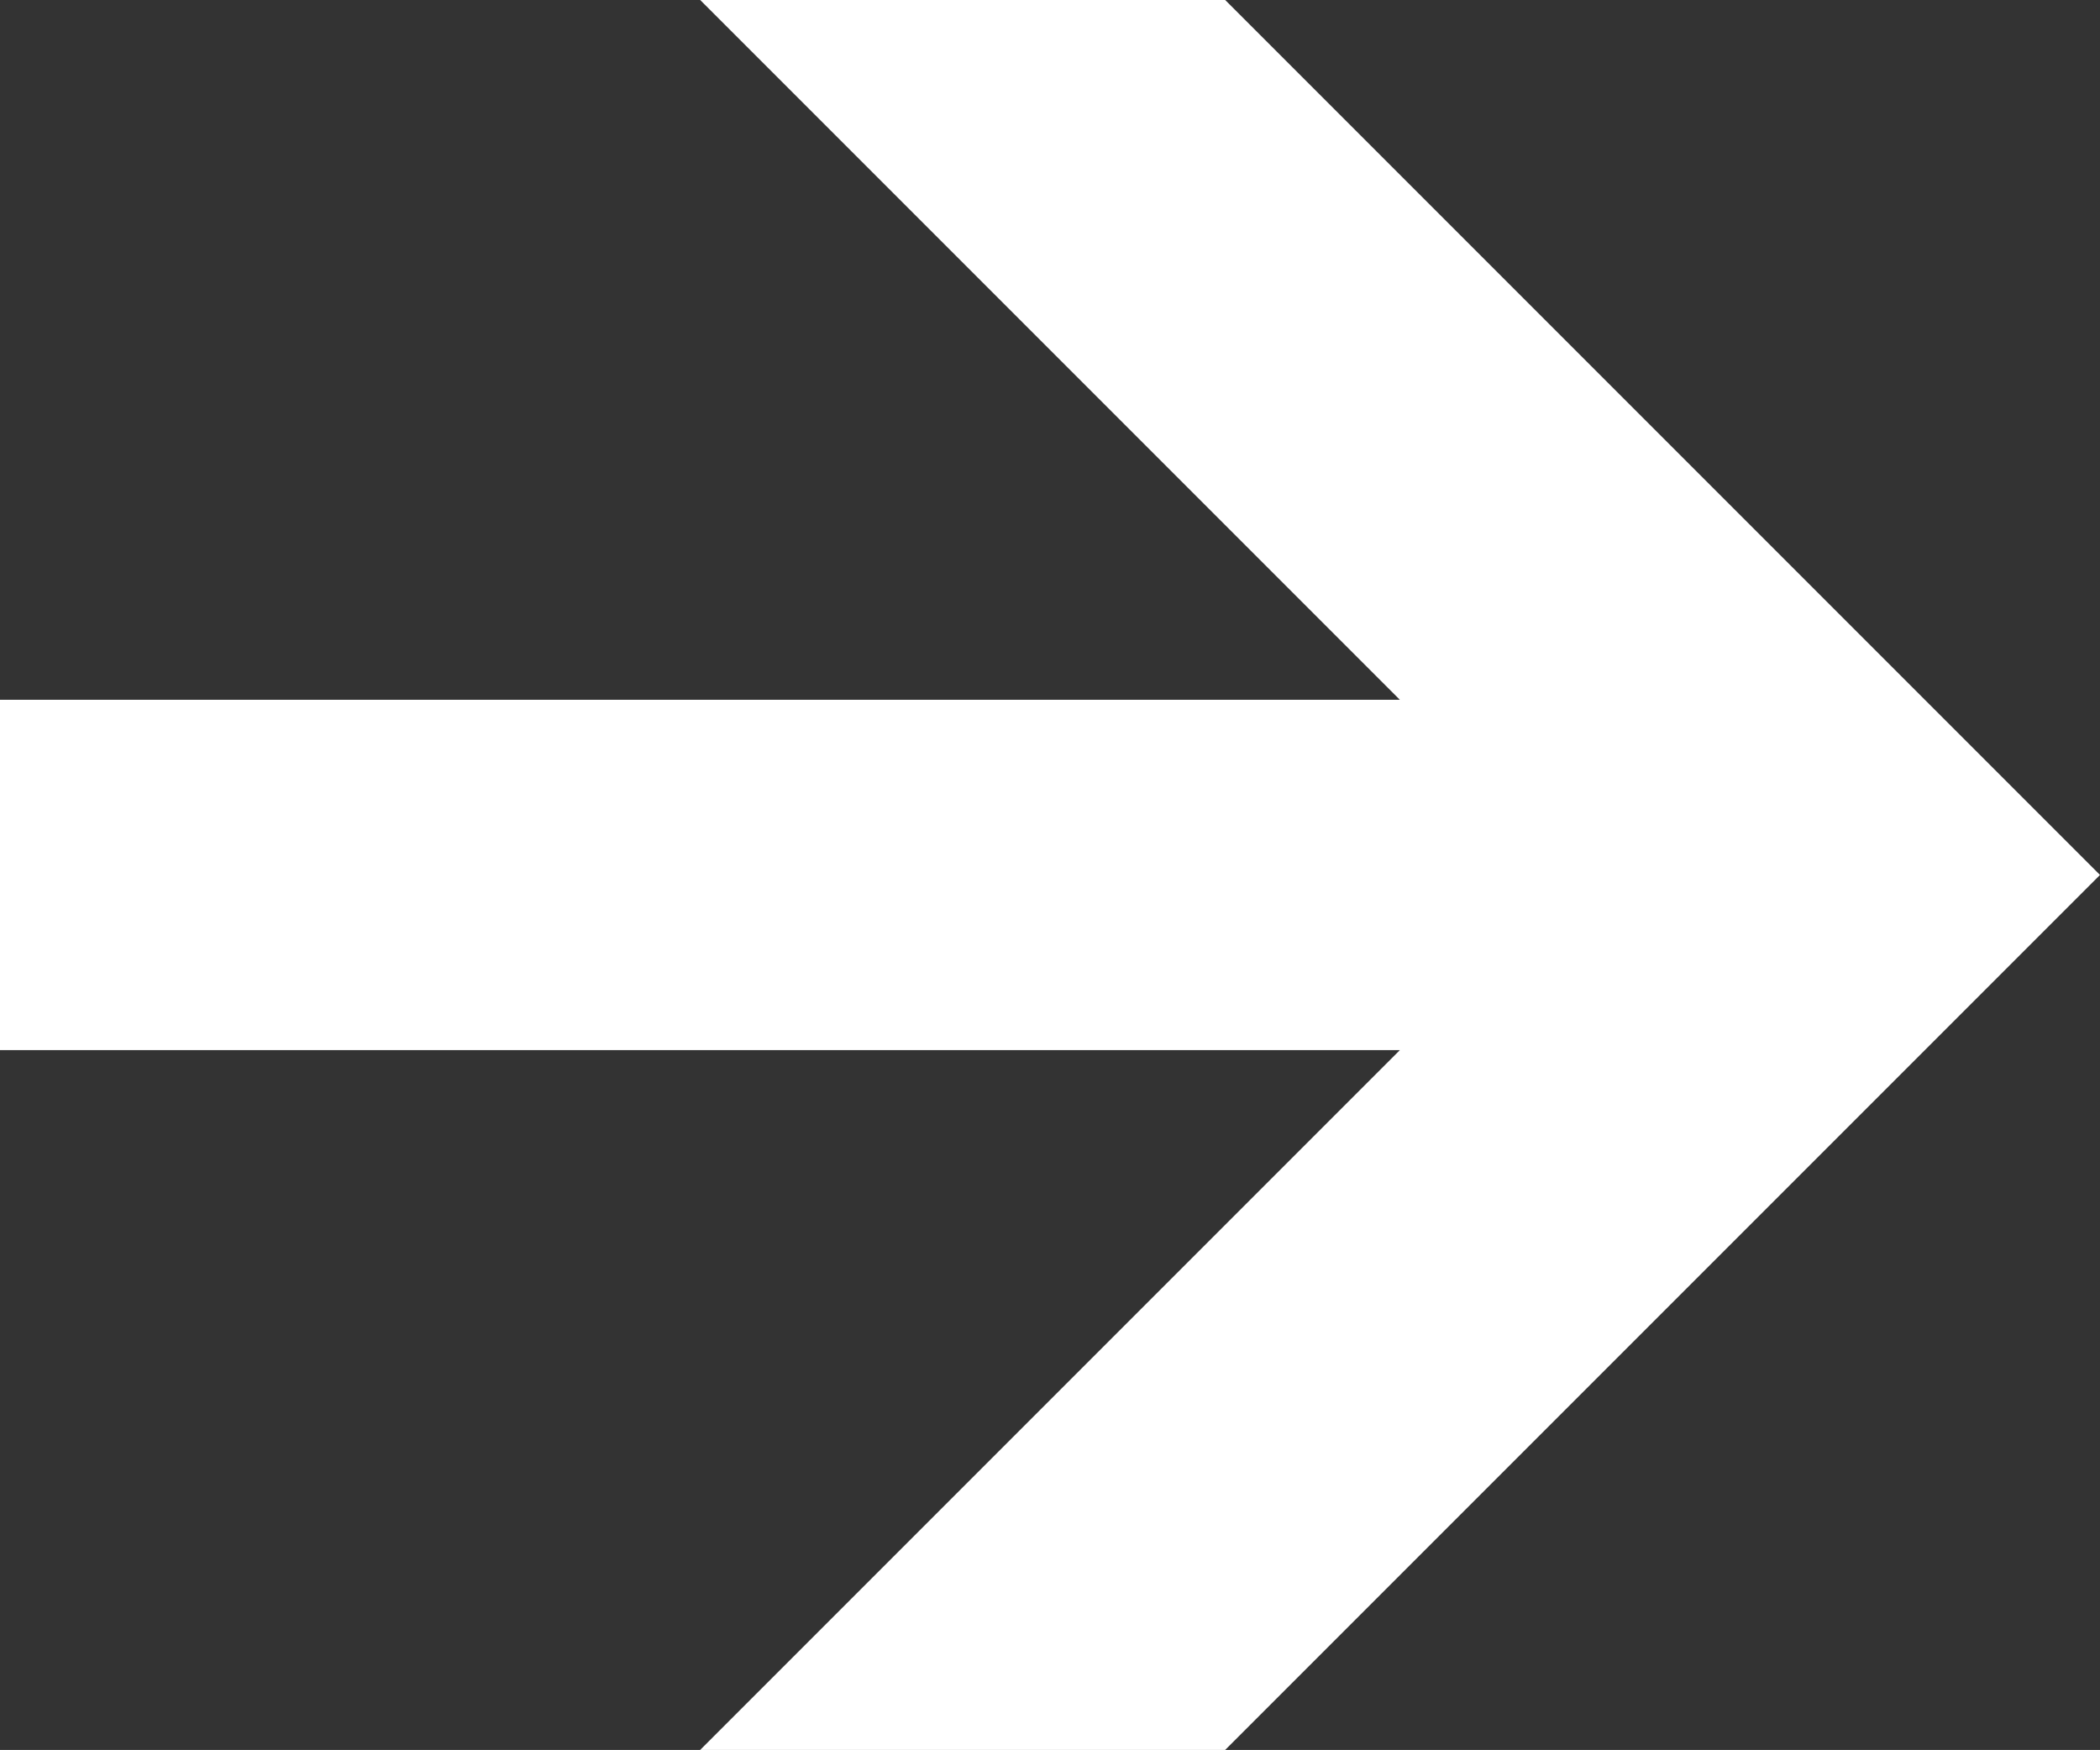 <?xml version="1.0" encoding="UTF-8"?> <svg xmlns="http://www.w3.org/2000/svg" viewBox="0 0 98.432 82.012" fill="none"><rect x="0" y="0" width="98.432" height="82.012" fill="#333333" stroke="none"/><path d="M98.432 41.005L57.425 82.012H32.817L65.615 49.214L0 49.214V32.796L65.615 32.796L32.817 -0.002H57.425L98.432 41.005Z" fill="white"></path></svg> 